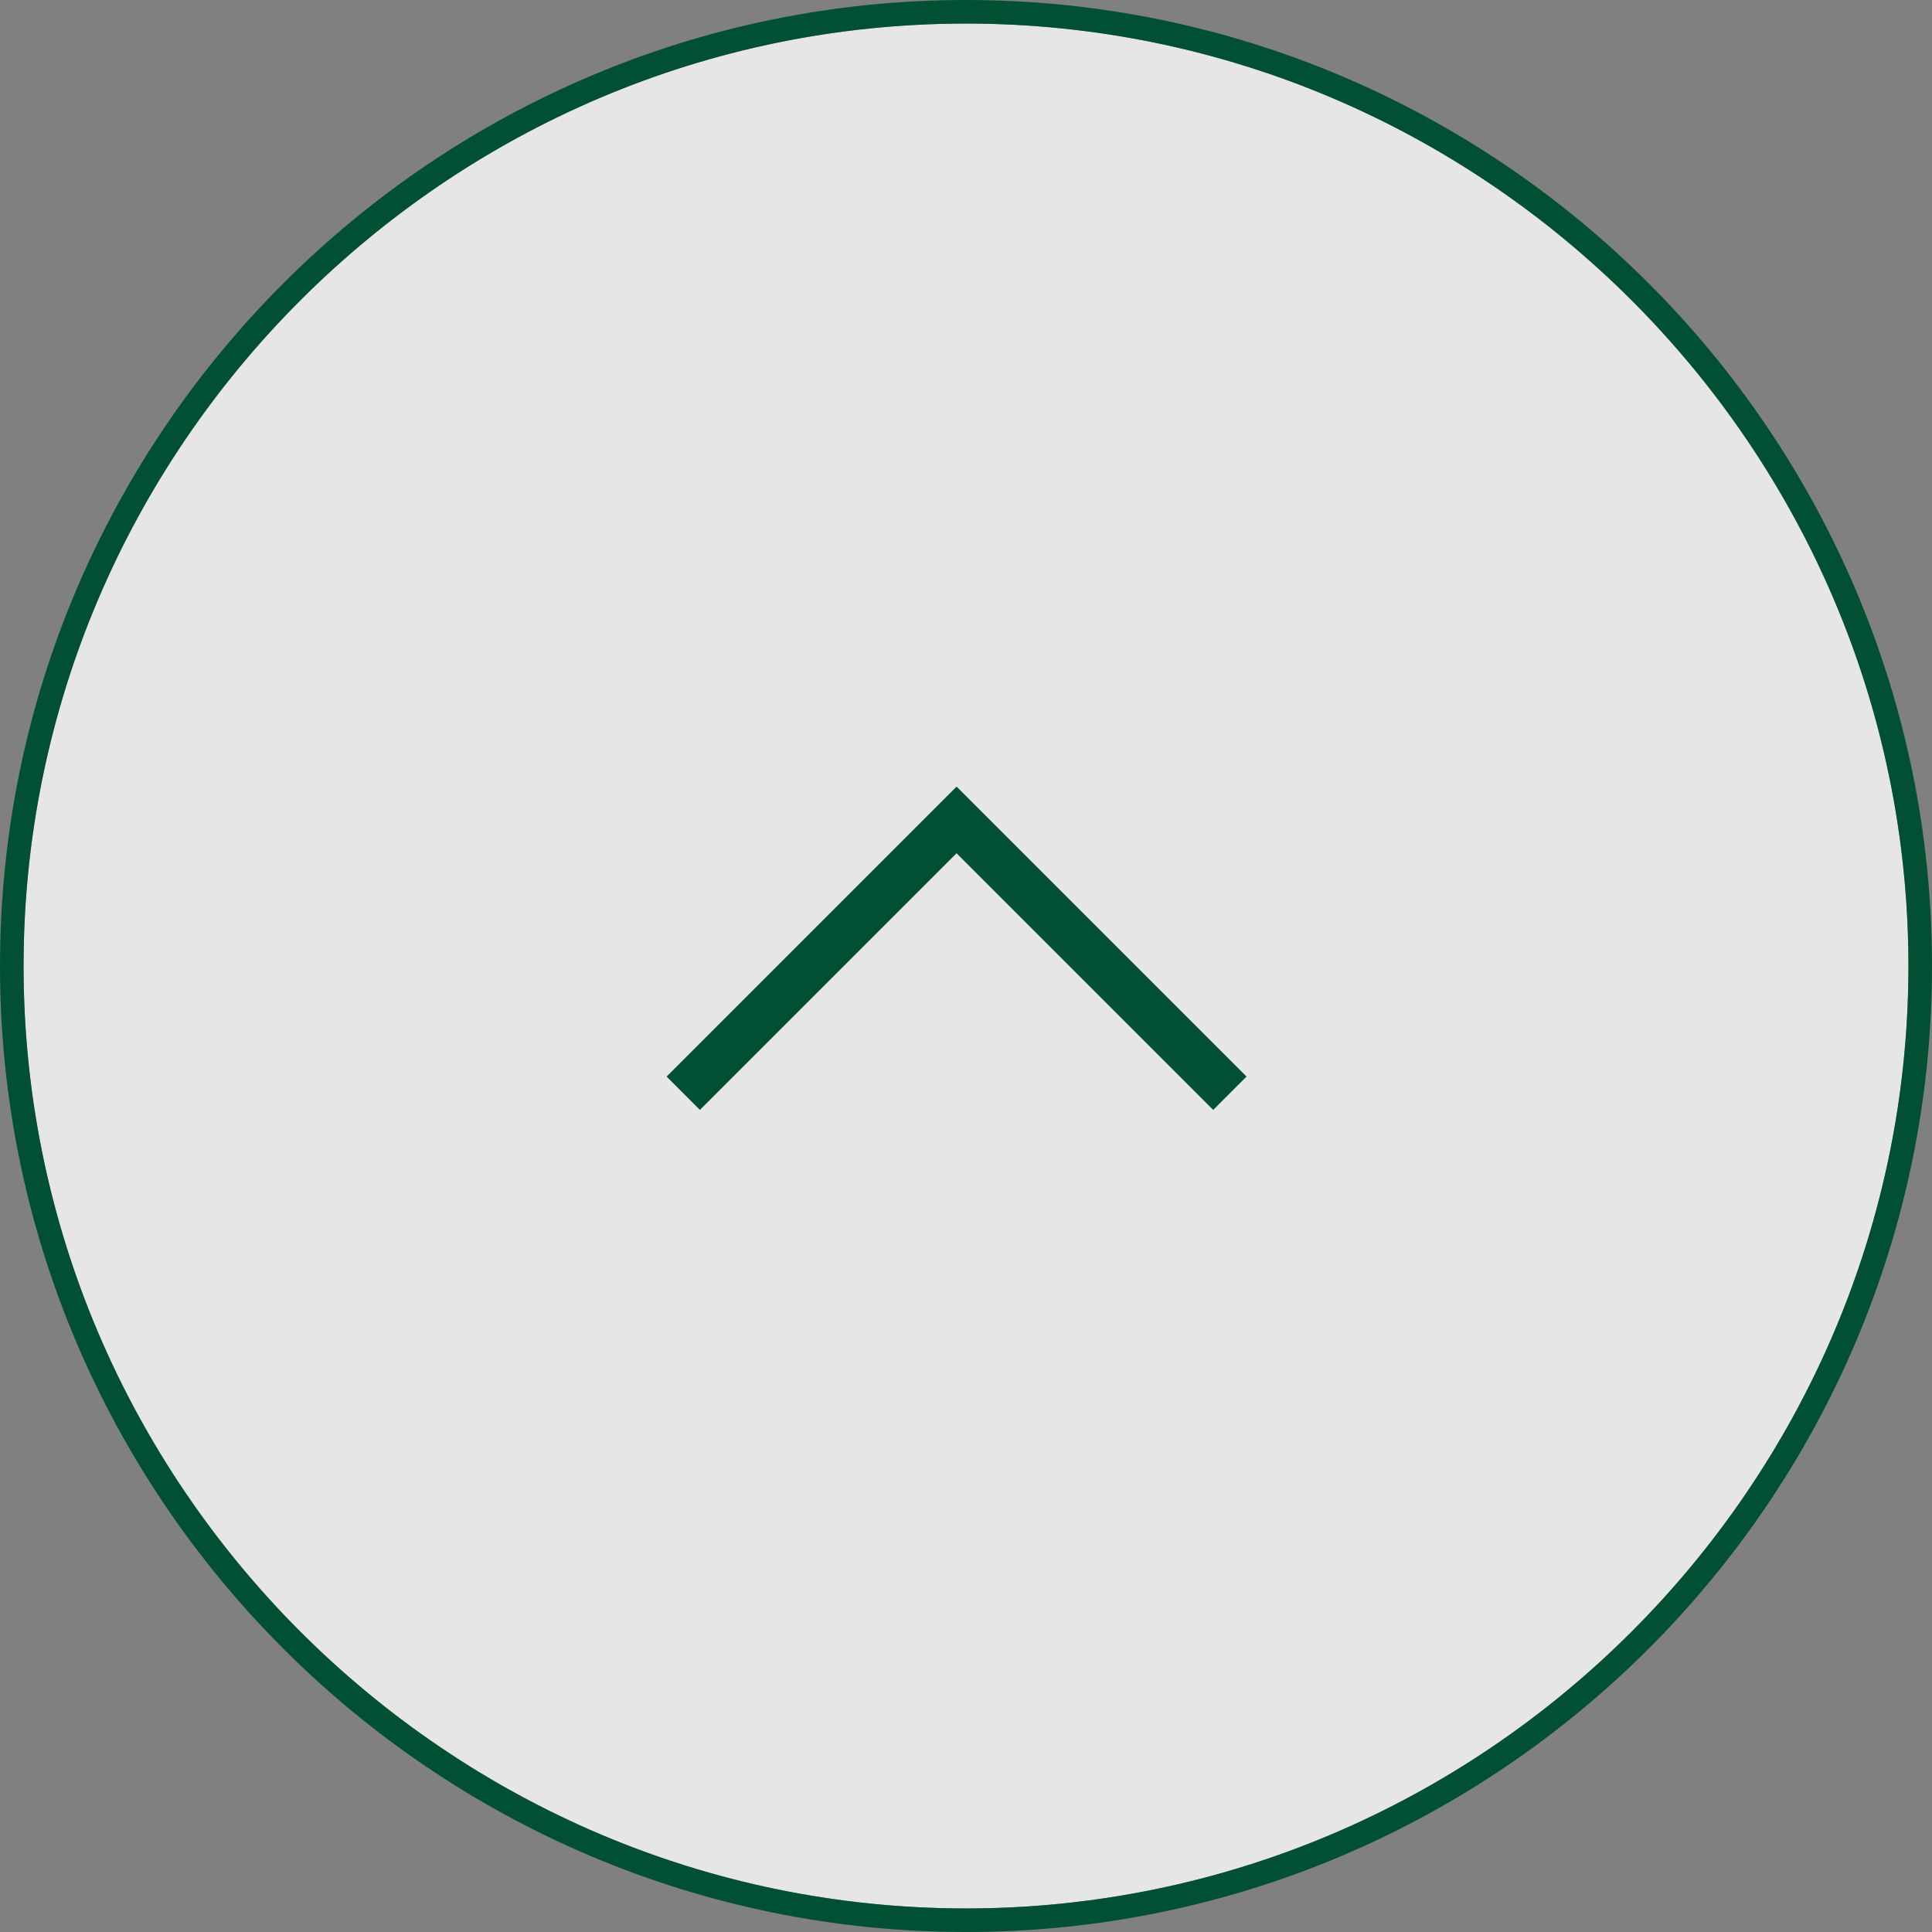 <?xml version="1.0" encoding="UTF-8"?>
<svg id="_レイヤー_1" data-name="レイヤー_1" xmlns="http://www.w3.org/2000/svg" version="1.1" viewBox="0 0 41 41">
  <rect x="0" y="0" width="41" height="41" fill="#808080" stroke="none"/>
  <!-- Generator: Adobe Illustrator 29.1.0, SVG Export Plug-In . SVG Version: 2.1.0 Build 142)  -->
  <defs>
    <style>
      .st0 {
        fill: none;
        stroke: #015033;
      }

      .st1 {
        fill: #fff;
        opacity: .8;
      }

      .st2 {
        fill: #015033;
      }
    </style>
  </defs>
  <circle class="st1" cx="20.5" cy="20.5" r="20"/>
  <g id="_レイヤー_11" data-name="_レイヤー_1">
    <g id="_グループ_27">
      <path id="_パス_5" class="st0" d="M14.5,23.2l5.8-5.8,5.8,5.8"/>
    </g>
  </g>
  <path class="st2" d="M20.5,0C9.2,0,0,9.2,0,20.5s9.2,20.5,20.5,20.5,20.5-9.2,20.5-20.5S31.8,0,20.5,0ZM20.5,40.5C9.5,40.5.5,31.5.5,20.5S9.5.5,20.5.5s20,9,20,20-9,20-20,20Z"/>
</svg>